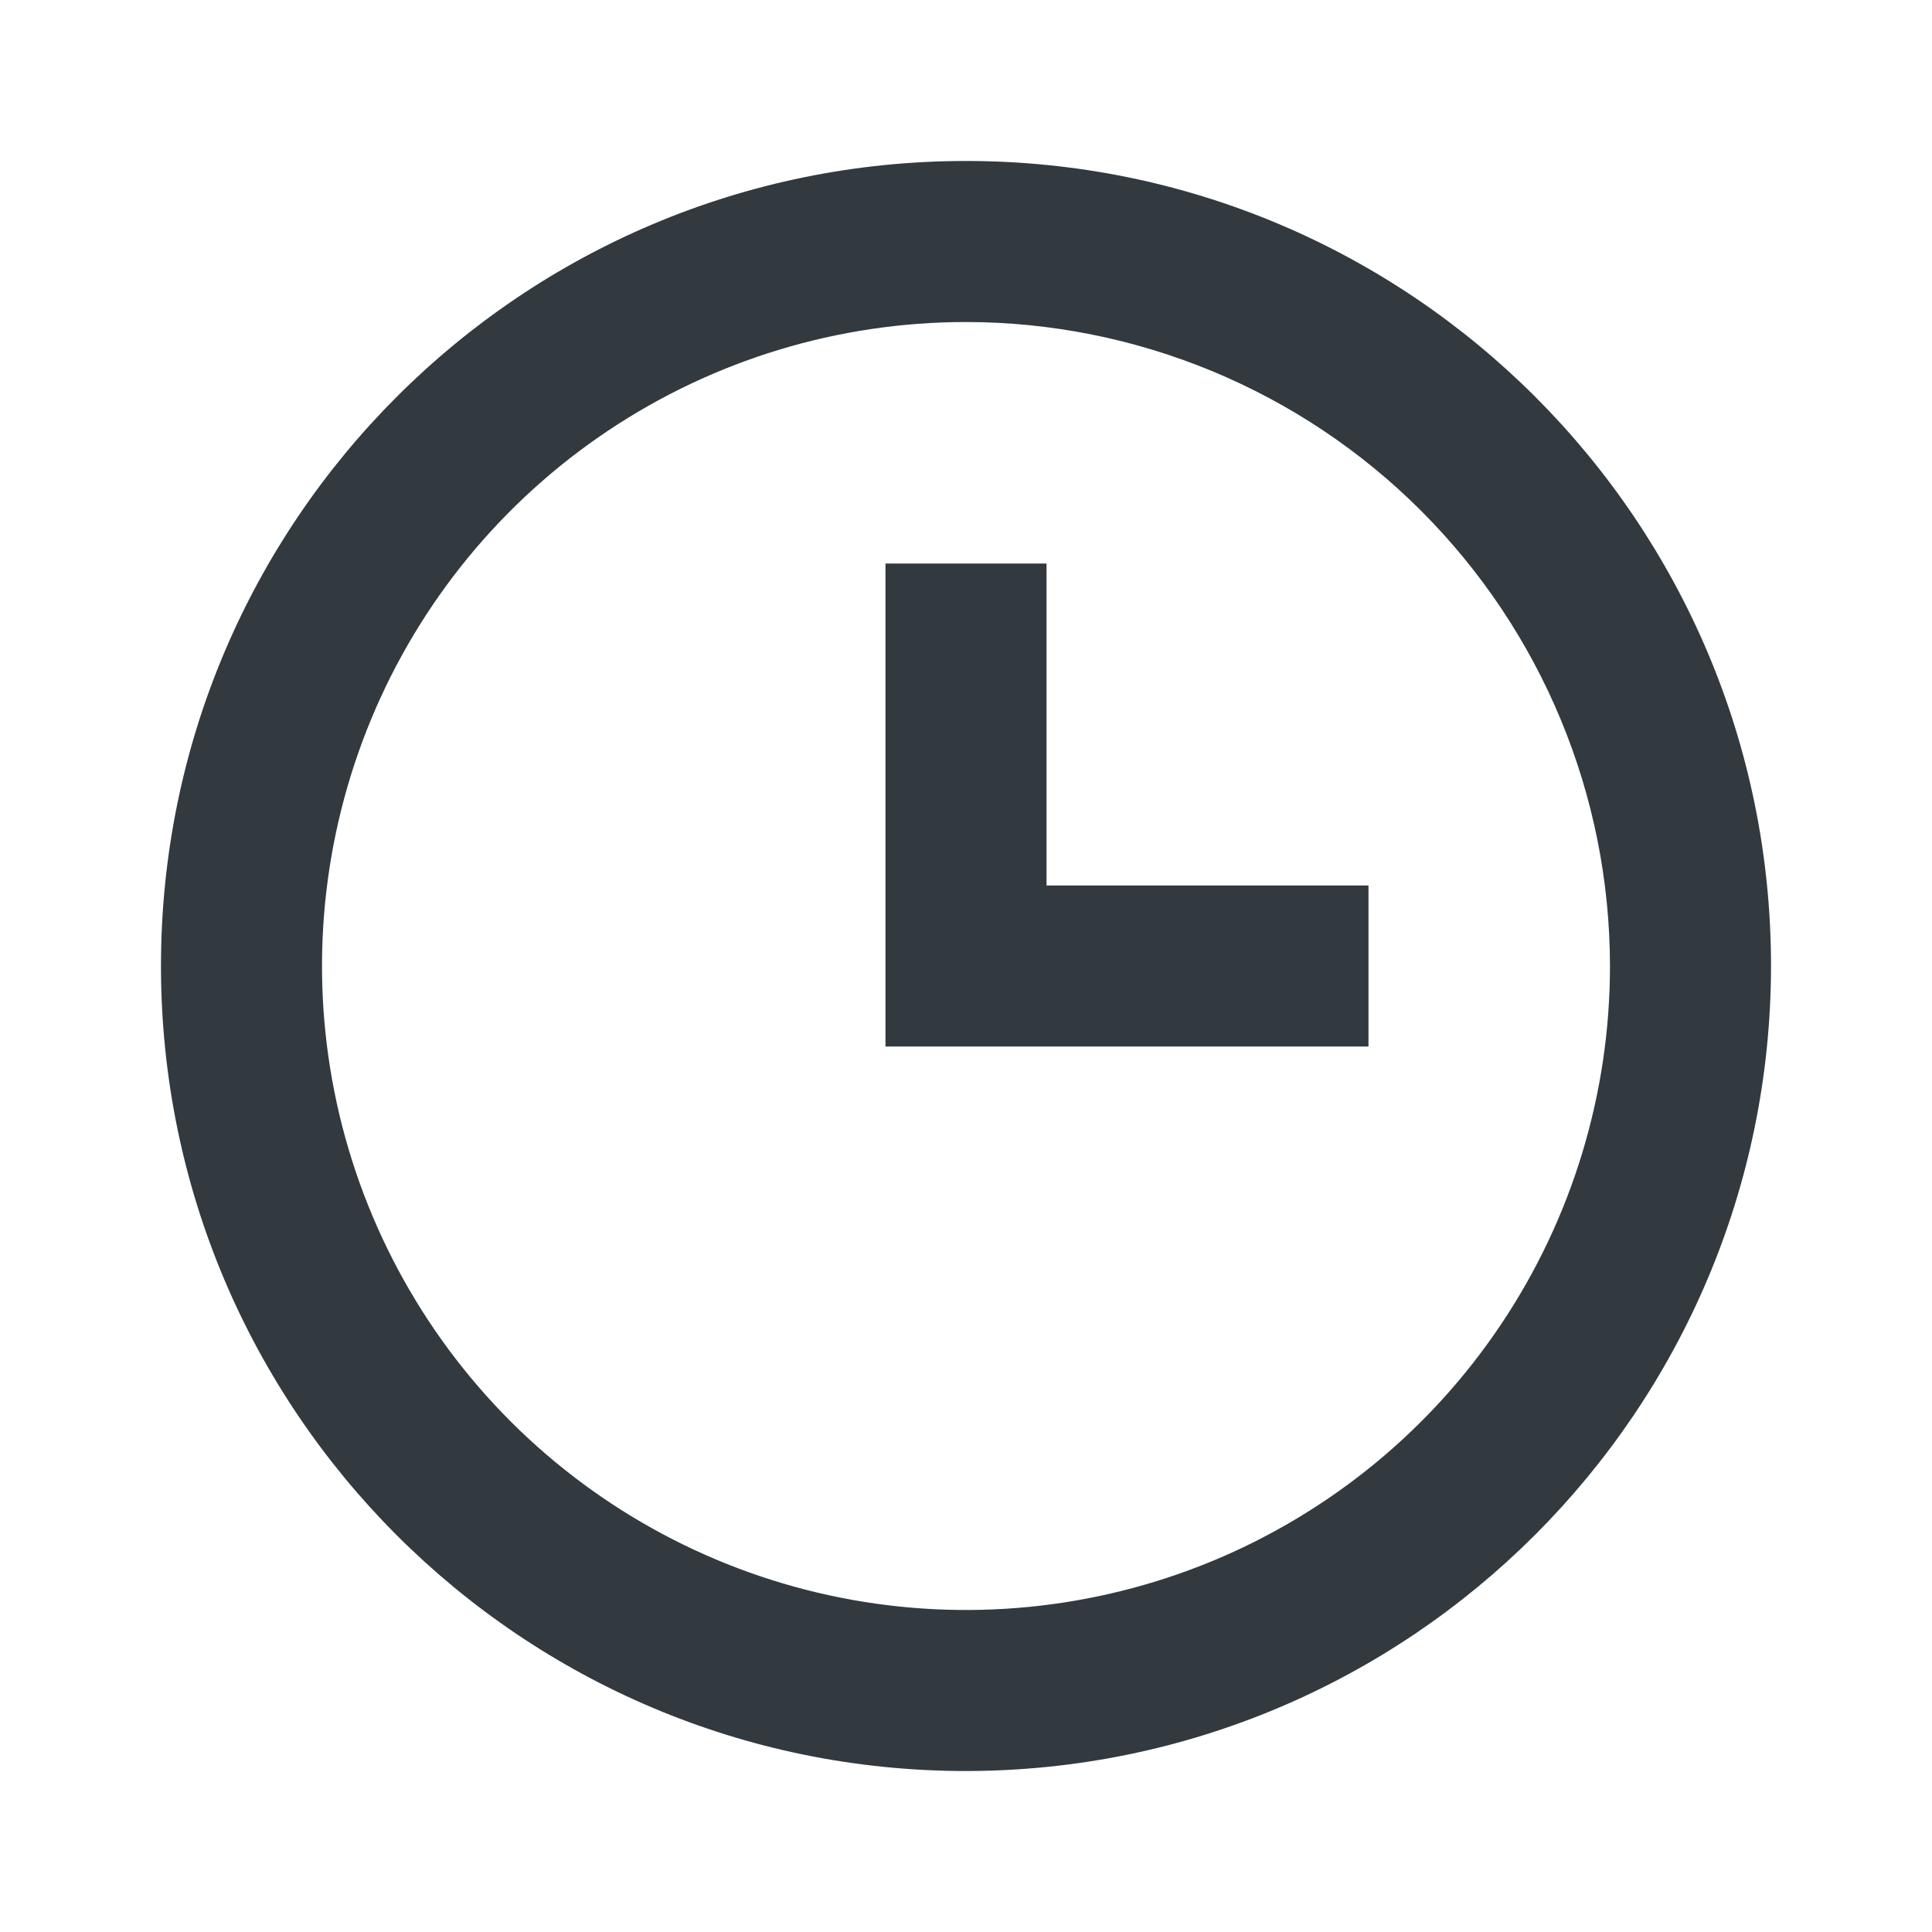 <?xml version="1.0" encoding="UTF-8"?> <svg xmlns="http://www.w3.org/2000/svg" width="28" height="28" viewBox="0 0 28 28" fill="none"> <path d="M14 25.667C7.556 25.667 2.333 20.444 2.333 14C2.333 7.557 7.556 2.333 14 2.333C20.443 2.333 25.667 7.557 25.667 14C25.66 20.44 20.44 25.66 14 25.667ZM14 4.667C12.154 4.667 10.35 5.214 8.815 6.24C7.28 7.265 6.083 8.723 5.377 10.428C4.671 12.134 4.486 14.01 4.846 15.821C5.206 17.631 6.095 19.294 7.4 20.6C8.706 21.905 10.369 22.794 12.179 23.154C13.99 23.514 15.866 23.329 17.572 22.623C19.277 21.916 20.735 20.72 21.76 19.185C22.786 17.651 23.333 15.846 23.333 14C23.331 11.525 22.346 9.153 20.596 7.403C18.847 5.654 16.474 4.669 14 4.667ZM19.833 15.167H12.833V8.167H15.167V12.833H19.833V15.167Z" fill="#32393F"></path> </svg> 